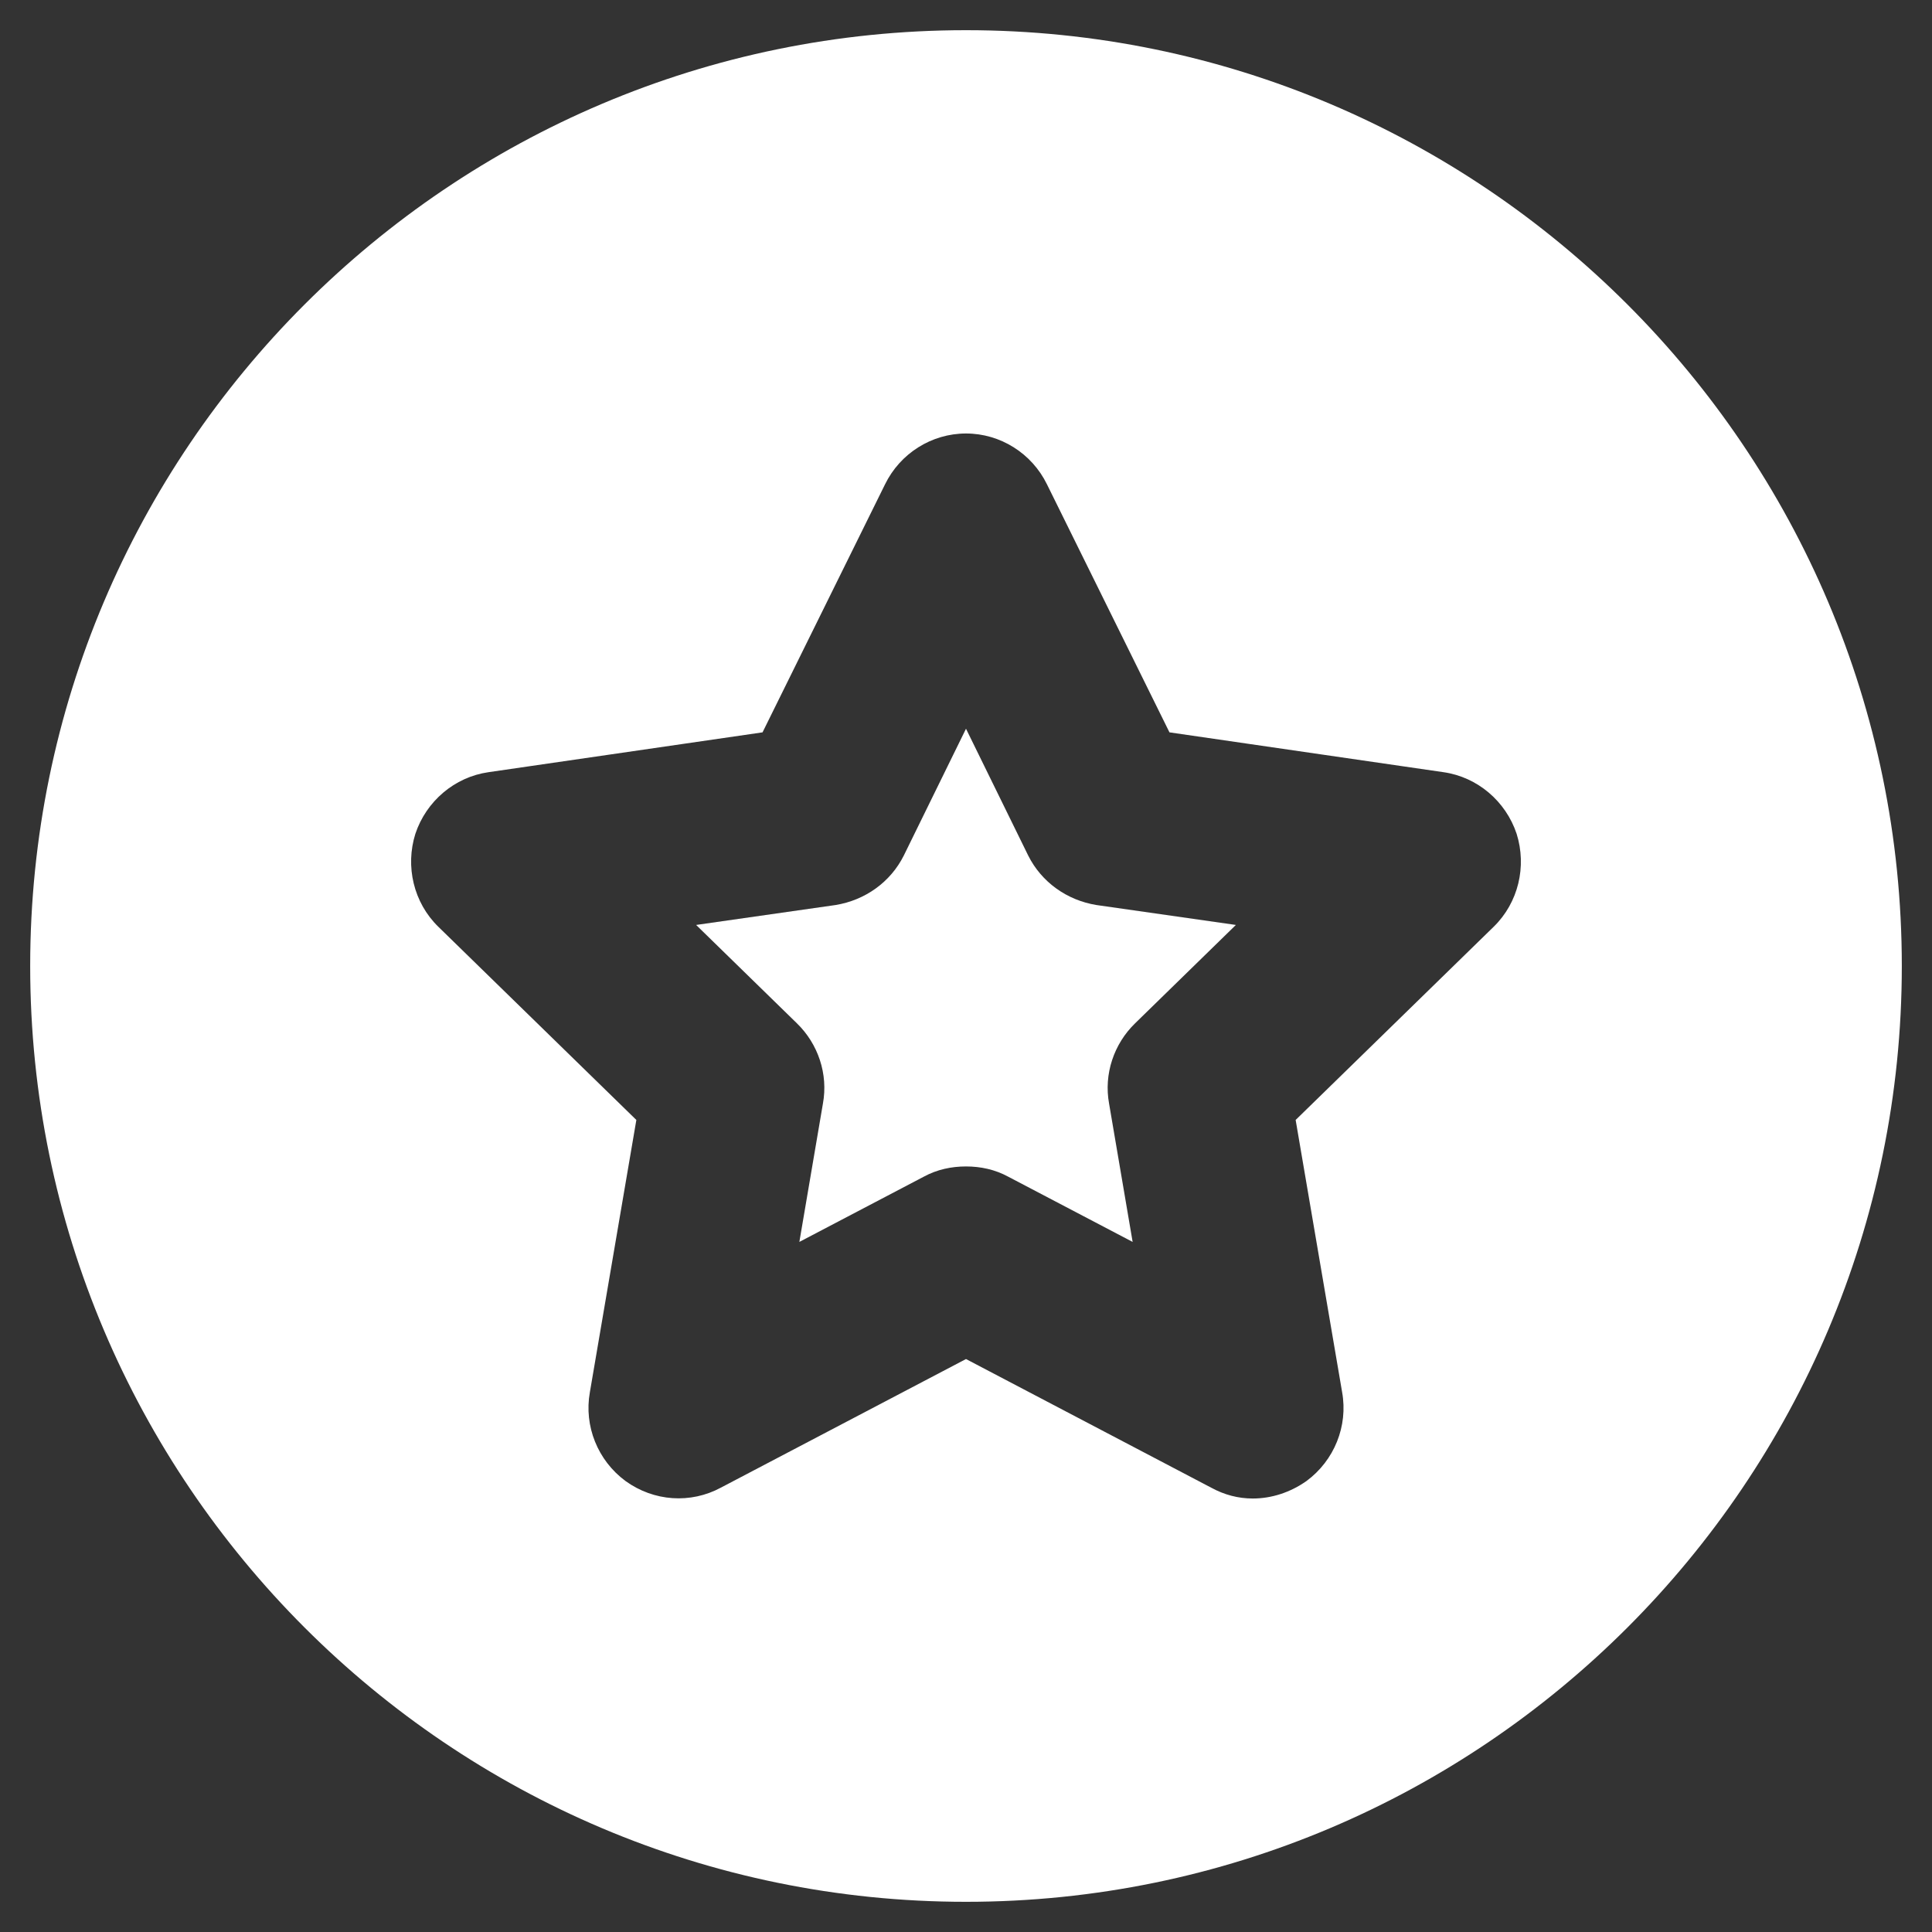 <svg id="Layer_2" style="enable-background:new 0 0 32 32;" version="1.1" viewBox="0 0 32 32" xml:space="preserve" xmlns="http://www.w3.org/2000/svg" xmlns:xlink="http://www.w3.org/1999/xlink"><rect x="0" y="0" width="32" height="32" fill="#333333" stroke="none"/><g><path d="M16,0.5C7.45,0.5,0.5,7.45,0.5,16S7.45,31.5,16,31.5S31.5,24.55,31.5,16S24.55,0.5,16,0.5z    M24.74,15.35l-3.28,3.2L22.23,23.06c0.1,0.56-0.13,1.13-0.59,1.47   C21.37,24.72,21.06,24.82,20.75,24.82c-0.24,0-0.47-0.06-0.69-0.18l-4.06-2.13l-4.06,2.13   c-0.5,0.27-1.11,0.23-1.58-0.11C9.9,24.19,9.67,23.62,9.77,23.06l0.77-4.51l-3.28-3.2   c-0.41-0.4-0.55-1-0.38-1.54c0.18-0.54,0.65-0.94,1.21-1.02L12.63,12.13l2.03-4.11   c0.25-0.51,0.77-0.84,1.34-0.84s1.09,0.33,1.34,0.84L19.37,12.13l4.54,0.66   C24.47,12.87,24.94,13.27,25.12,13.81C25.29,14.35,25.15,14.95,24.74,15.35z" fill="#ffffff" opacity="1" original-fill="#000000"></path><path d="M17.03,14.17L16,12.07l-1.03,2.1c-0.22,0.44-0.64,0.74-1.13,0.82l-2.31,0.33   l1.67,1.63c0.35,0.34,0.52,0.84,0.43,1.33l-0.39,2.29l2.06-1.08   c0.22-0.12,0.46-0.17,0.7-0.17s0.48,0.05,0.7,0.17l2.06,1.08L18.37,18.28   c-0.09-0.49,0.08-0.99,0.43-1.33l1.67-1.63l-2.31-0.33   C17.67,14.91,17.25,14.61,17.03,14.17z" fill="#ffffff" opacity="1" original-fill="#000000"></path></g></svg>